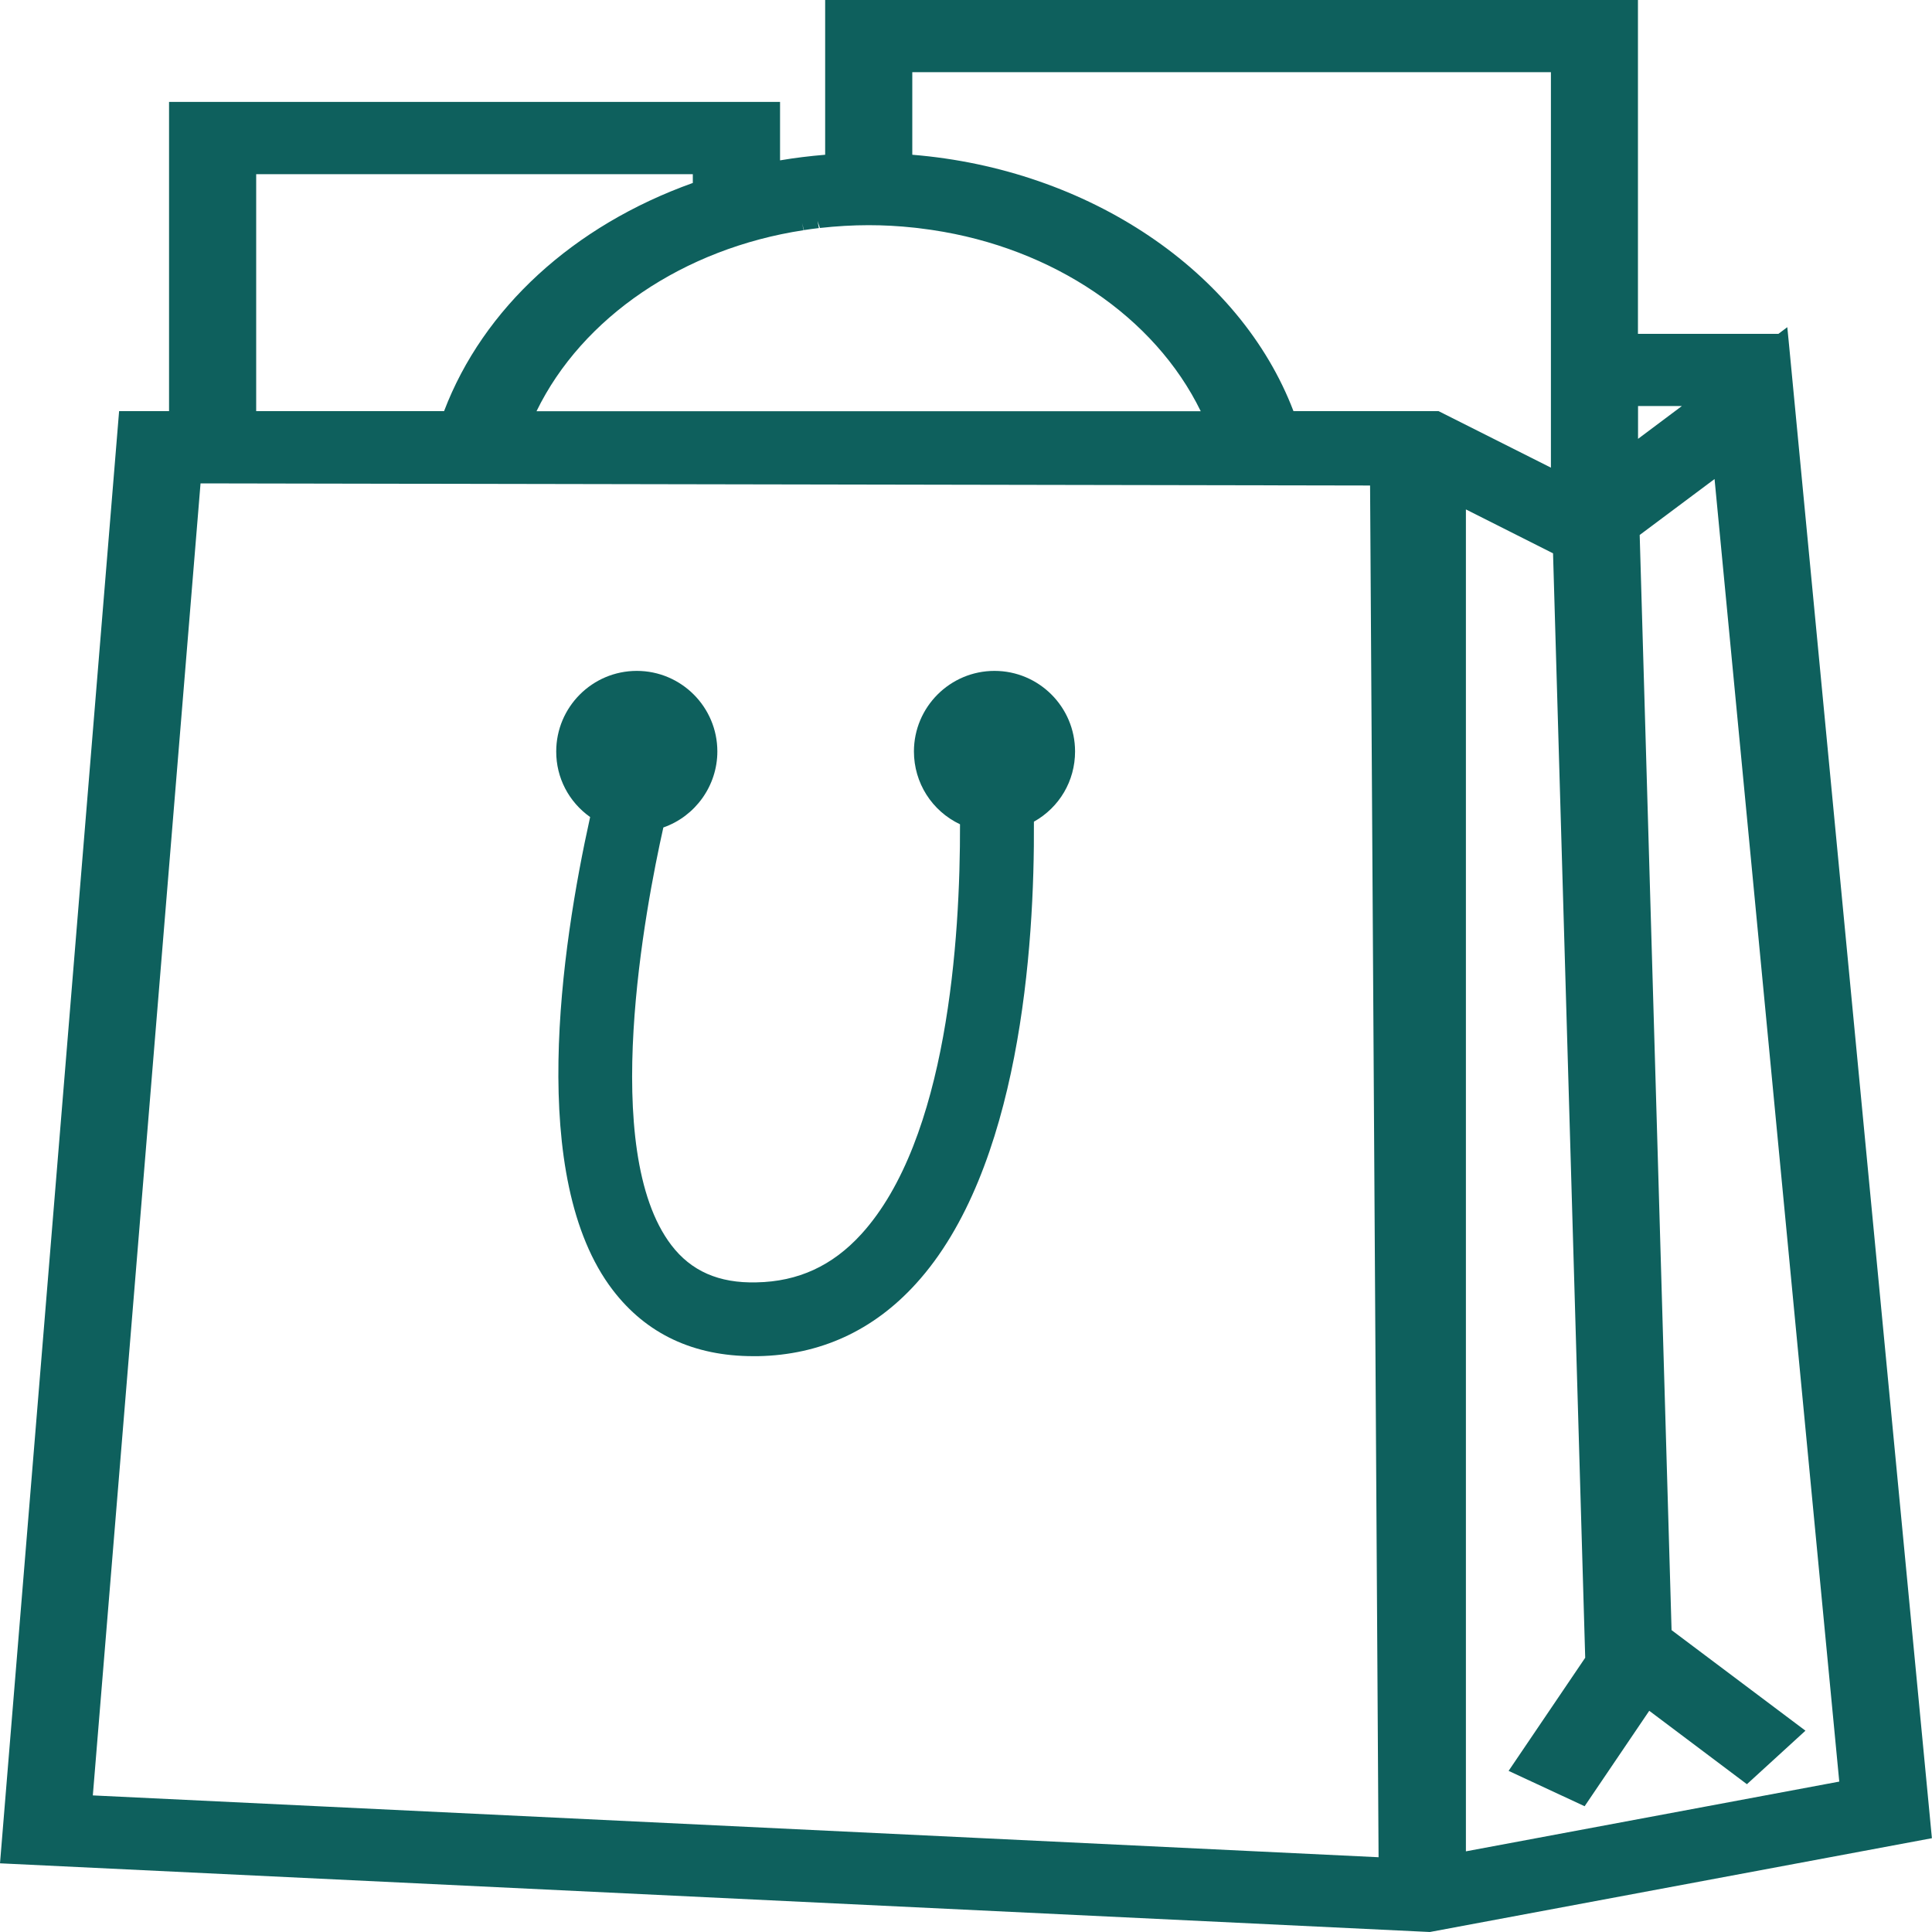 <svg xmlns="http://www.w3.org/2000/svg" xmlns:xlink="http://www.w3.org/1999/xlink" id="Layer_1" x="0px" y="0px" viewBox="0 0 200 200" style="enable-background:new 0 0 200 200;" xml:space="preserve"><style type="text/css">	.st0{fill:none;}	.st1{fill:#0E605D;}</style><rect x="-404.88" y="75.15" class="st0" width="200" height="200"></rect><g>	<path class="st1" d="M61.09,84.58c-3,13.54-6.52,37.37,2.34,48.96c3.48,4.55,8.37,6.85,14.56,6.85c0.16,0,0.31,0,0.47,0  c6.44-0.12,11.94-2.64,16.35-7.49c10.76-11.81,12.3-34.84,12.22-47.84c2.64-1.48,4.26-4.22,4.26-7.27c0-4.6-3.74-8.34-8.34-8.34  c-4.6,0-8.34,3.74-8.34,8.34c0,3.25,1.86,6.16,4.77,7.54c0.03,11.86-1.29,32.63-10.22,42.43c-2.99,3.28-6.54,4.91-10.85,4.99  c-3.91,0.1-6.77-1.18-8.81-3.85c-7.5-9.81-2.67-35.04-0.83-43.24c3.32-1.16,5.59-4.33,5.59-7.87c0-4.6-3.74-8.34-8.34-8.34  c-4.6,0-8.34,3.74-8.34,8.34C57.57,80.51,58.88,83.01,61.09,84.58z"></path>	<path class="st1" d="M185.17,35.38l-0.15-1.51l-0.92,0.69h-14.54V0H85.42v16.02c-1.57,0.13-3.14,0.32-4.67,0.58v-6.05H17.5v32.01  h-5.17L0,192.89l147.39,7.08l0.63,0.03l51.97-9.71L185.17,35.38z M71.72,18.03v0.91c-12.37,4.42-21.7,12.98-25.75,23.62H26.52  V18.03H71.72z M84.63,22.87l0.25,0.73c1.71-0.19,3.4-0.29,5.04-0.29c1.54,0,3.09,0.08,4.74,0.26l0.36,0.04  c0.41,0.05,0.81,0.1,1.21,0.16l0.28,0.04c12.51,1.86,23.04,9.01,27.79,18.76H55.54c4.72-9.71,15.21-16.85,27.65-18.74l-0.16-0.74  l0.19,0.73c0.51-0.08,1.03-0.15,1.55-0.21L84.63,22.87L84.63,22.87z M160.55,7.47v40.94l-11.63-5.85H133.9  c-5.53-14.5-21.24-25.06-39.46-26.54V7.47H160.55z M151.74,52.73l9.03,4.55l3.33,114.33l-7.93,11.71l7.87,3.66l6.69-9.88l10.11,7.6  l6.06-5.54l-13.86-10.41l-3.3-113.37l7.75-5.79l12.91,134.84l-38.65,7.22V52.73z M169.57,45.43v-3.4h4.54L169.57,45.43z   M142.71,192.26l-133.1-6.4L20.76,50.04l121.07,0.22L142.71,192.26z"></path></g></svg>